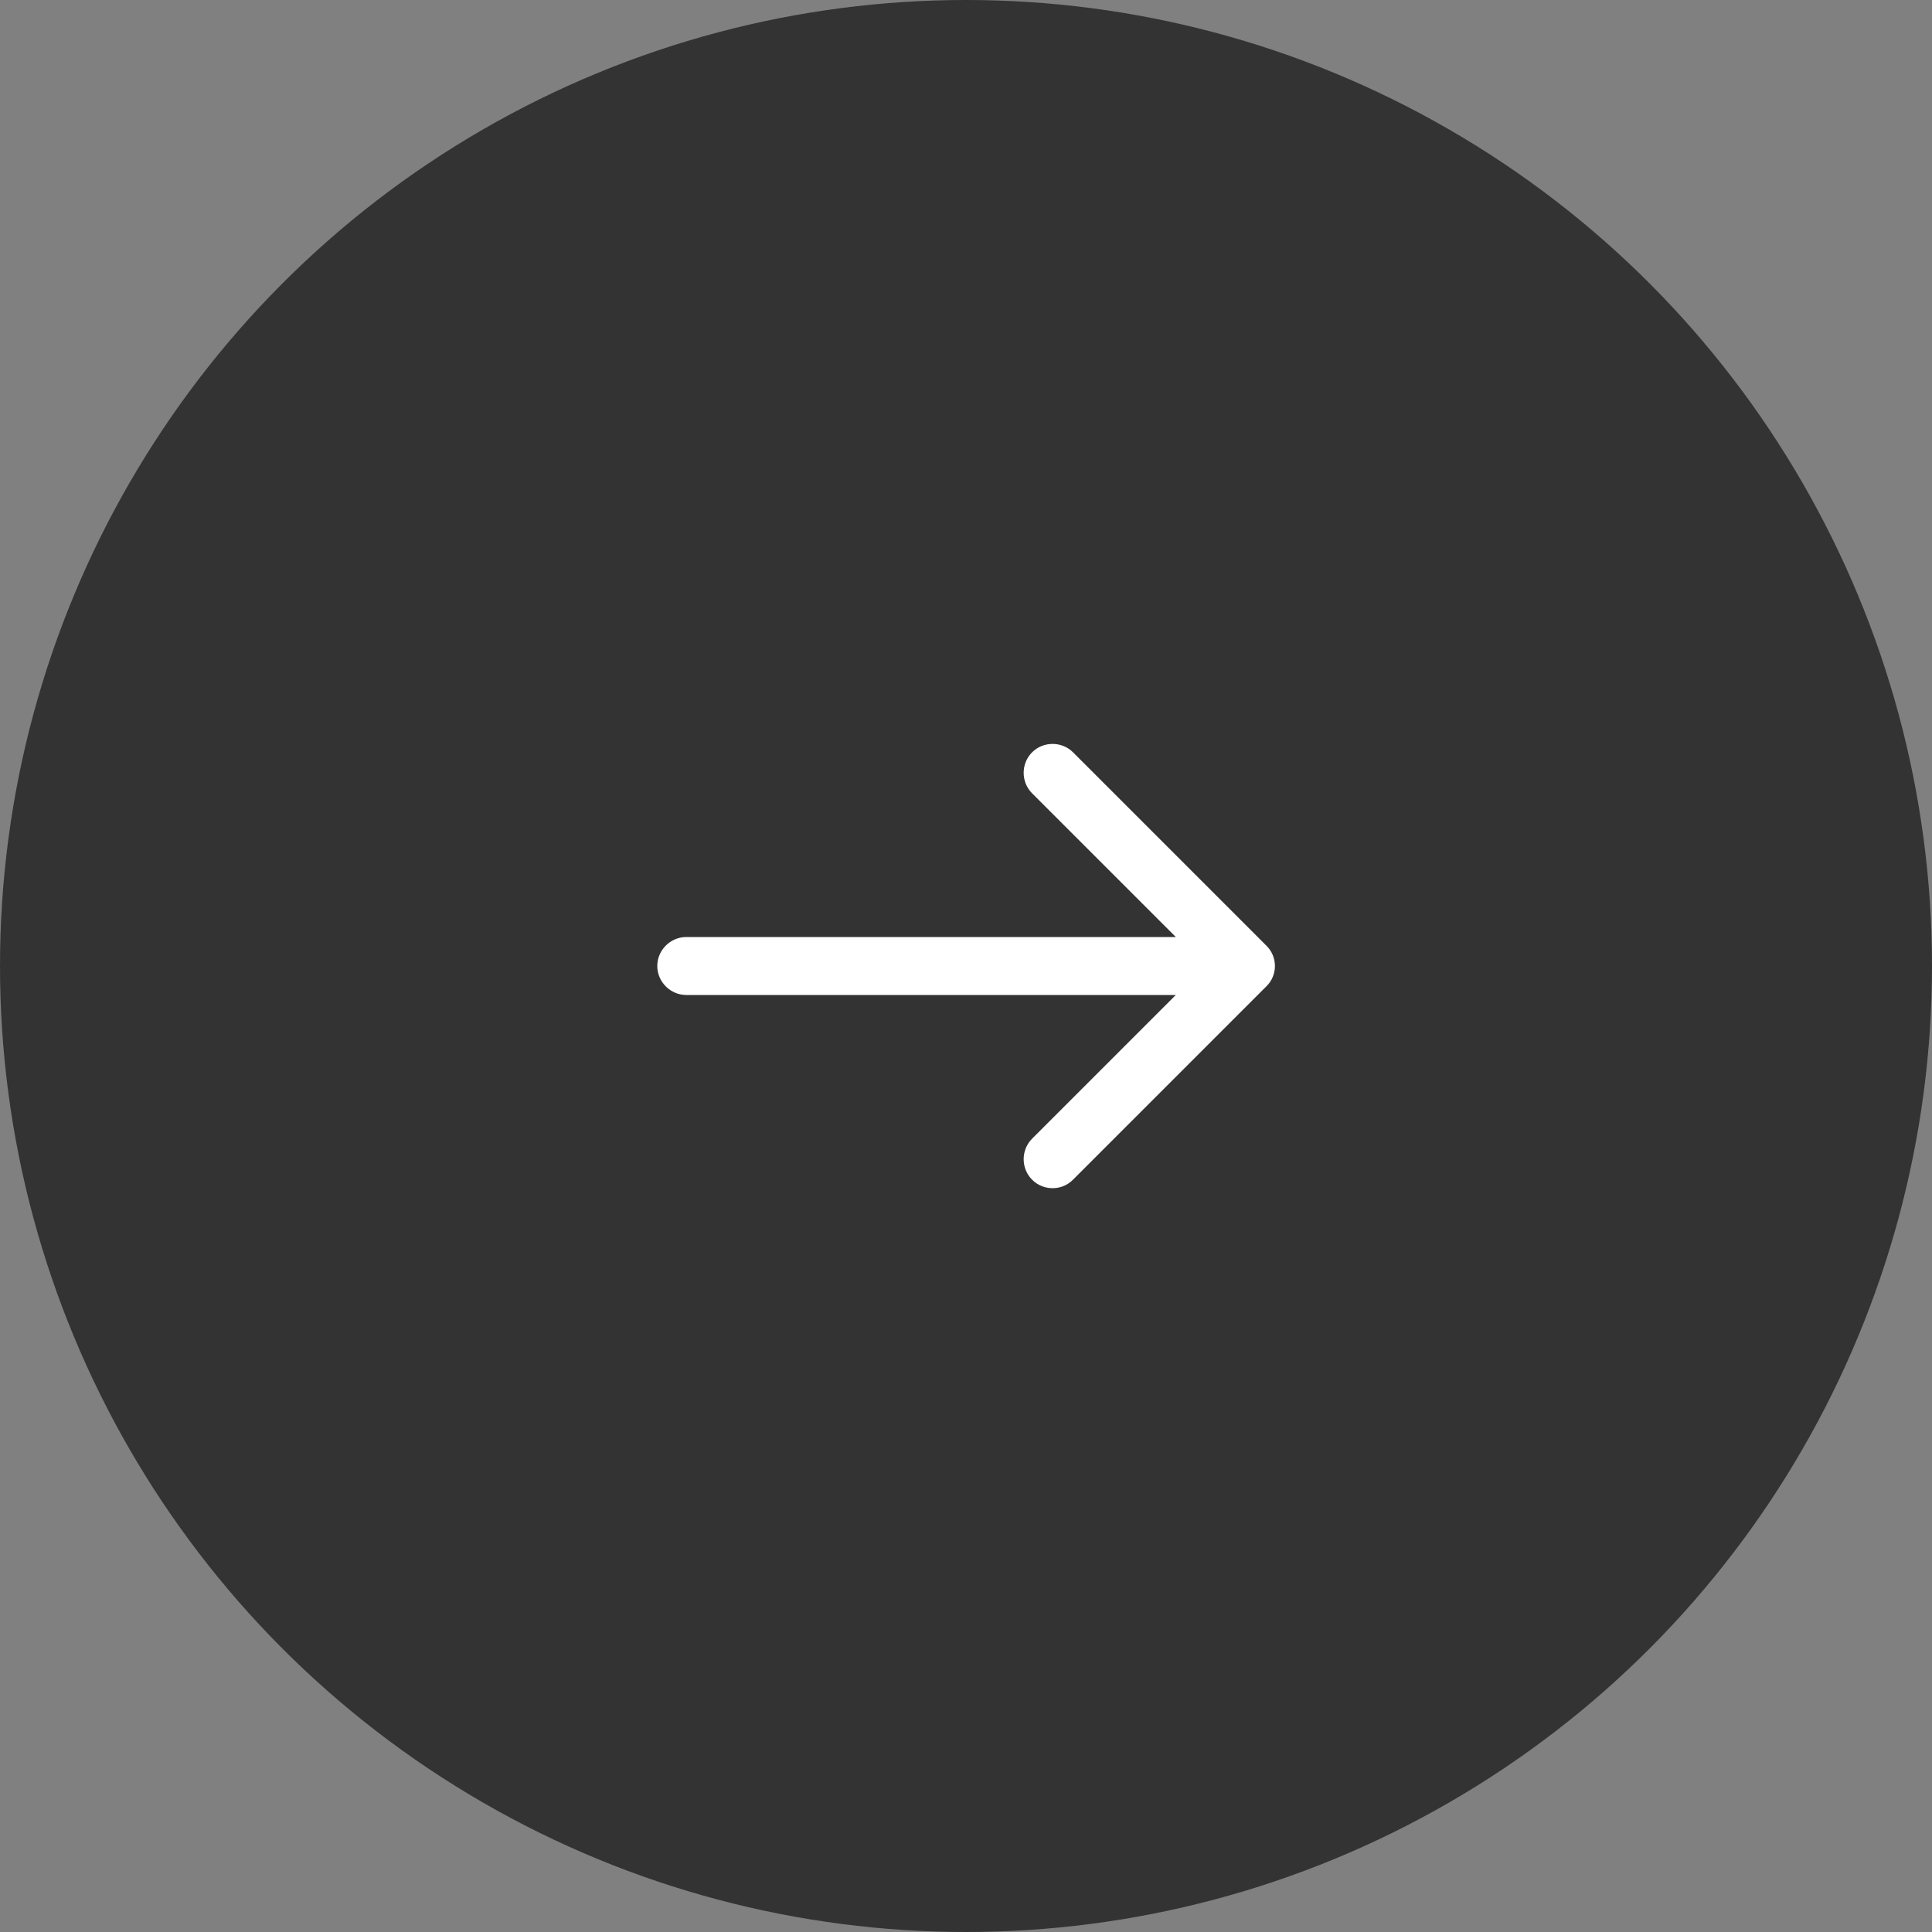 <?xml version="1.0" encoding="utf-8"?>
<!-- Generator: Adobe Illustrator 23.0.3, SVG Export Plug-In . SVG Version: 6.00 Build 0)  -->
<svg version="1.1" xmlns="http://www.w3.org/2000/svg" xmlns:xlink="http://www.w3.org/1999/xlink" x="0px"
	 y="0px" viewBox="0 0 50 50" style="enable-background:new 0 0 50 50;" xml:space="preserve">
<rect x="0" y="0" width="50" height="50" fill="#808080" stroke="none"/>
<style type="text/css">
	.st0{fill:#333333;}
	.st1{fill:#FFFFFF;}
</style>
<g>
	<circle class="st0" cx="25" cy="25" r="25"/>
	<path class="st1" d="M32.77,24.47l-5-5c-0.29-0.29-0.77-0.29-1.06,0s-0.29,0.77,0,1.06l3.72,3.72H17.76
		c-0.41,0-0.75,0.34-0.75,0.75c0,0.41,0.34,0.75,0.75,0.75h12.67l-3.72,3.72c-0.29,0.29-0.29,0.77,0,1.06
		c0.15,0.15,0.34,0.22,0.53,0.22s0.38-0.07,0.53-0.22l5-5C33.07,25.24,33.07,24.76,32.77,24.47z"/>
</g>
</svg>
